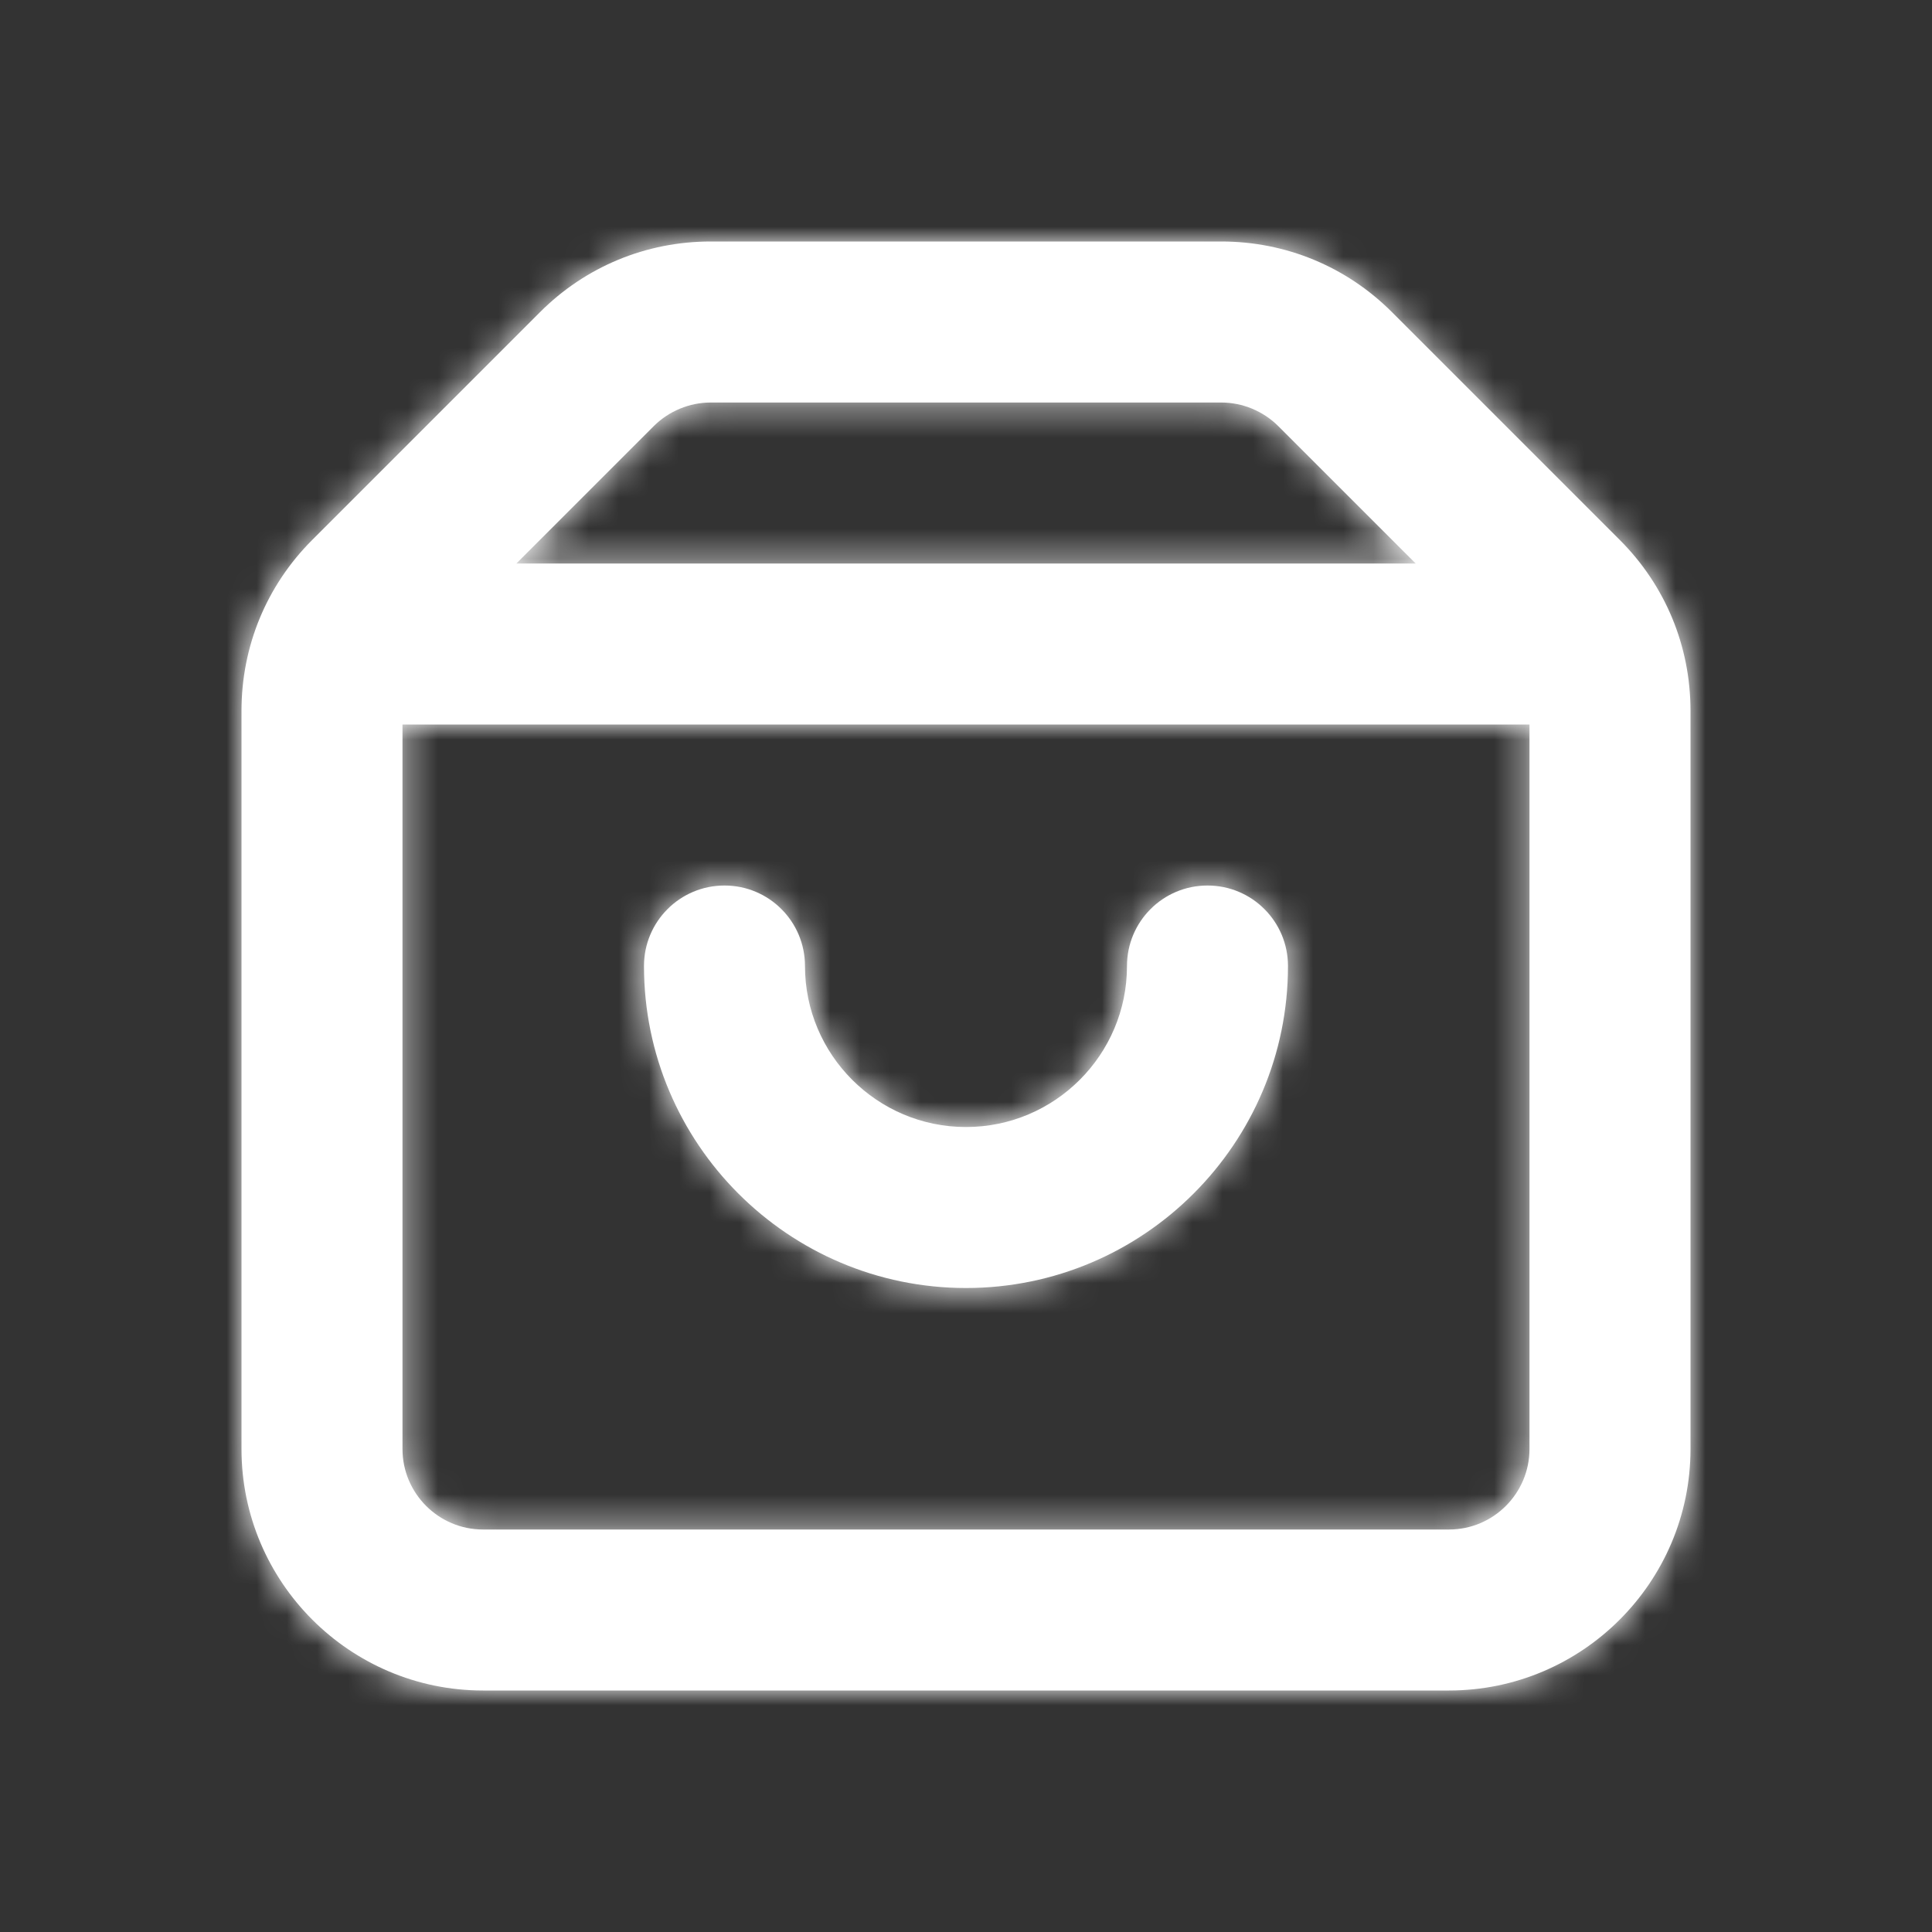 <?xml version="1.0" encoding="UTF-8"?> <svg xmlns="http://www.w3.org/2000/svg" width="64" height="64" viewBox="0 0 64 64" fill="none"><rect x="0" y="0" width="64" height="64" fill="#333333" stroke="none"/> <path fill-rule="evenodd" clip-rule="evenodd" d="M40 29.334C38.525 29.334 37.333 30.528 37.333 32C37.333 34.941 34.941 37.334 32 37.334C29.058 37.334 26.666 34.941 26.666 32C26.666 30.528 25.474 29.334 24 29.334C22.525 29.334 21.333 30.528 21.333 32C21.333 37.883 26.117 42.667 32 42.667C37.882 42.667 42.666 37.883 42.666 32C42.666 30.528 41.474 29.334 40 29.334M48 50.667H16C14.528 50.667 13.333 49.469 13.333 48V24H50.666V48C50.666 49.469 49.472 50.667 48 50.667V50.667ZM21.657 14.115C22.155 13.619 22.84 13.334 23.542 13.334H40.459C41.16 13.334 41.846 13.619 42.344 14.115L46.897 18.667H17.105L21.657 14.115ZM53.656 17.885L46.115 10.344C44.605 8.832 42.595 8 40.459 8H23.541C21.405 8 19.395 8.832 17.885 10.344L10.344 17.885C8.832 19.395 8 21.405 8 23.544V48C8 52.411 11.589 56 16 56H48C52.411 56 56 52.411 56 48V23.544C56 21.405 55.168 19.395 53.656 17.885V17.885Z" fill="white"></path> <mask id="mask0_31_222" style="mask-type:alpha" maskUnits="userSpaceOnUse" x="8" y="8" width="48" height="48"> <path fill-rule="evenodd" clip-rule="evenodd" d="M40 29.334C38.525 29.334 37.333 30.528 37.333 32C37.333 34.941 34.941 37.334 32 37.334C29.058 37.334 26.666 34.941 26.666 32C26.666 30.528 25.474 29.334 24 29.334C22.525 29.334 21.333 30.528 21.333 32C21.333 37.883 26.117 42.667 32 42.667C37.882 42.667 42.666 37.883 42.666 32C42.666 30.528 41.474 29.334 40 29.334M48 50.667H16C14.528 50.667 13.333 49.469 13.333 48V24H50.666V48C50.666 49.469 49.472 50.667 48 50.667V50.667ZM21.657 14.115C22.155 13.619 22.84 13.334 23.542 13.334H40.459C41.16 13.334 41.846 13.619 42.344 14.115L46.897 18.667H17.105L21.657 14.115ZM53.656 17.885L46.115 10.344C44.605 8.832 42.595 8 40.459 8H23.541C21.405 8 19.395 8.832 17.885 10.344L10.344 17.885C8.832 19.395 8 21.405 8 23.544V48C8 52.411 11.589 56 16 56H48C52.411 56 56 52.411 56 48V23.544C56 21.405 55.168 19.395 53.656 17.885V17.885Z" fill="white"></path> </mask> <g mask="url(#mask0_31_222)"> <rect width="64" height="64" fill="white"></rect> </g> </svg> 